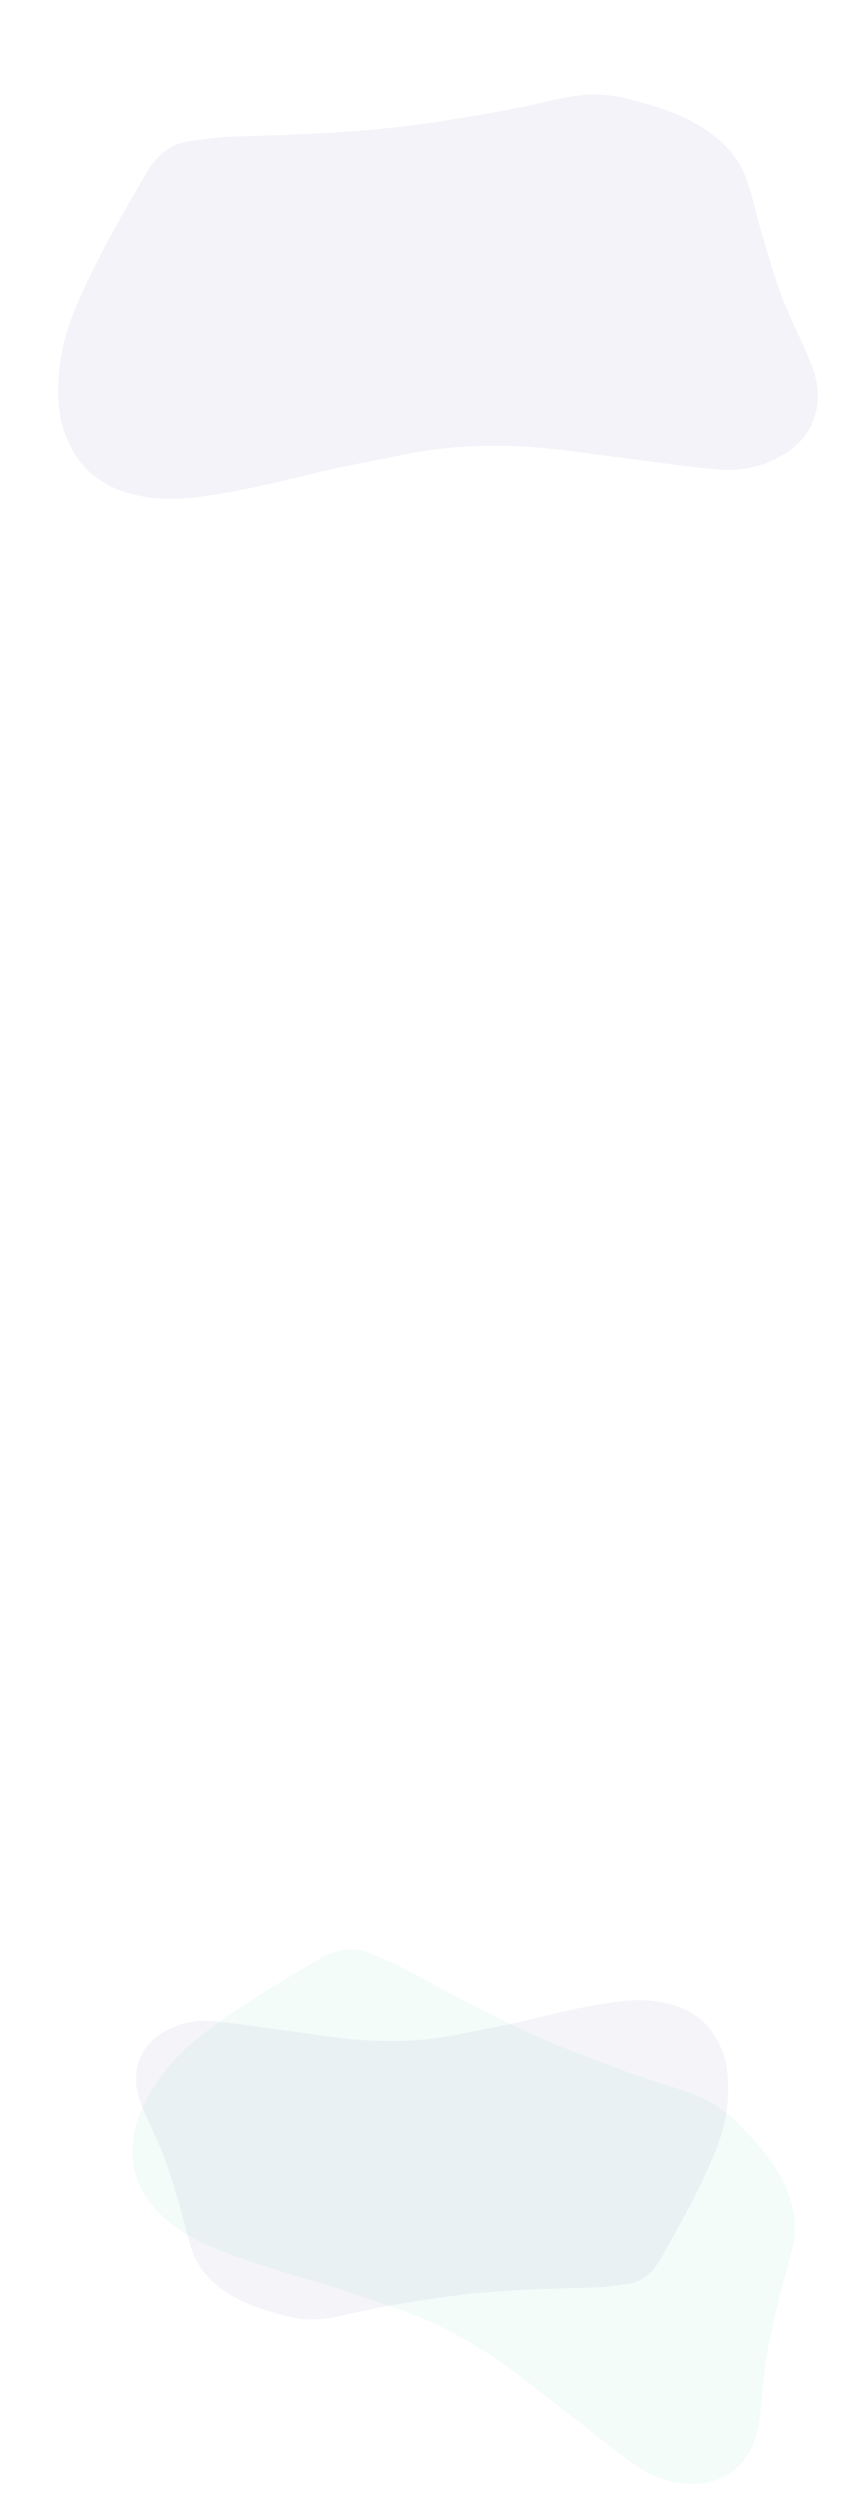 <?xml version="1.0" encoding="UTF-8"?> <svg xmlns="http://www.w3.org/2000/svg" width="2547.152" height="7482.039" viewBox="0 0 2547.152 7482.039"> <defs> <style> .cls-1 { opacity: 0.06; } .cls-2 { fill: #35359a; } .cls-3 { opacity: 0.08; } .cls-4 { fill: #66d9b8; } .cls-5 { fill: #6f6fb7; } </style> </defs> <g id="back_pads" data-name="back pads" transform="translate(339.591 723.005)"> <g id="Group_222" data-name="Group 222" class="cls-1" transform="matrix(-0.966, 0.259, -0.259, -0.966, 4435.028, 1419.568)"> <path id="Path_5701" data-name="Path 5701" class="cls-2" d="M4202.879,2016.208v42.045c-2.063,14.432-3.707,28.928-6.262,43.237-18.242,102.5-63.7,190.192-124.111,267.8-94.969,122.006-203.177,229.393-311.325,336.416-40.682,40.273-89.582,62.564-145.812,55.283-41.756-5.442-83.95-9.508-124.962-19.294-199.656-47.637-399.558-93.936-603.035-116.257-116.252-12.75-232.978-23.821-349.7-27.213-76.865-2.233-148.914-12.719-218.282-52.2-72.577-41.337-143.971-83.169-202.019-148.514-45.956-51.767-79.085-111.427-83.536-185.084-3.461-57.609.108-115.676-1.512-173.469-1.865-65.468-3.077-131.27-10.024-196.187-7.636-71.3-24.036-141.45-32.086-212.724-12.447-110.355,43.016-200.131,138.777-231.446,70.958-23.176,142.934-21.647,212,3.522,99.361,36.23,196.6,79.56,294.98,119.249,83.428,33.7,165.974,70.97,251.022,98.676,115.922,37.732,234.574,62.867,355.852,69.381,85.377,4.584,170.647,13.024,256.025,14.95,122.053,2.691,243.968,4.954,365.36,21.493,75.738,10.336,148.807,30.671,214.569,74.429,60.574,40.332,103.014,97.878,118.178,176.831C4199.448,1990.037,4200.93,2003.184,4202.879,2016.208Z" transform="translate(2.846 -10.625)"></path> </g> <g id="Group_223" data-name="Group 223" class="cls-3" transform="matrix(-0.966, -0.259, 0.259, -0.966, 3345.428, 8693.778)"> <path id="Path_5701-2" data-name="Path 5701" class="cls-4" d="M4022.034,1976.994v39.444c-1.895,13.54-3.4,27.139-5.751,40.563-16.752,96.159-58.5,178.429-113.975,251.236-87.213,114.46-186.585,215.2-285.9,315.608-37.359,37.782-82.266,58.695-133.9,51.864-38.346-5.105-77.094-8.921-114.757-18.1-183.351-44.691-366.927-88.126-553.787-109.066-106.758-11.961-213.951-22.348-321.139-25.53-70.588-2.1-136.753-11.933-200.455-48.97-66.65-38.78-132.214-78.025-185.521-139.328-42.2-48.566-72.626-104.535-76.714-173.637-3.178-54.046.1-108.522-1.388-162.741-1.713-61.419-2.826-123.151-9.205-184.053-7.012-66.894-22.073-132.7-29.466-199.567-11.431-103.529,39.5-187.753,127.443-217.131,65.162-21.743,131.261-20.308,194.682,3.3,91.246,33.989,180.547,74.639,270.889,111.873,76.615,31.615,152.419,66.581,230.521,92.573,106.455,35.4,215.417,58.979,326.791,65.09,78.4,4.3,156.711,12.218,235.116,14.025,112.085,2.525,224.043,4.648,335.522,20.164,69.553,9.7,136.654,28.774,197.045,69.826,55.626,37.838,94.6,91.825,108.526,165.894C4018.883,1952.442,4020.244,1964.776,4022.034,1976.994Z" transform="translate(-64.934 105.397)"></path> </g> <g id="Group_224" data-name="Group 224" class="cls-3" transform="matrix(0.966, -0.259, 0.259, 0.966, -2330.764, 4368.781)"> <path id="Path_5701-3" data-name="Path 5701" class="cls-5" d="M3712.163,1886.358v33.434c-1.606,11.477-2.886,23-4.874,34.382-14.2,81.507-49.588,151.24-96.608,212.953-73.923,97.018-158.153,182.412-242.335,267.516-31.667,32.025-69.73,49.751-113.5,43.961-32.5-4.328-65.347-7.561-97.271-15.343-155.412-37.881-311.015-74.7-469.4-92.447-90.491-10.139-181.35-18.942-272.2-21.639-59.832-1.776-115.915-10.115-169.91-41.508-56.494-32.871-112.067-66.135-157.252-118.1-35.771-41.165-61.559-88.606-65.024-147.178-2.694-45.81.084-91.986-1.177-137.943-1.452-52.06-2.4-104.385-7.8-156.008-5.944-56.7-18.71-112.481-24.976-169.157-9.689-87.754,33.484-159.143,108.024-184.045,55.233-18.43,111.259-17.214,165.016,2.8,77.342,28.81,153.035,63.266,229.612,94.826,64.94,26.8,129.194,56.435,195.4,78.467,90.233,30,182.591,49.992,276.995,55.172,66.458,3.645,132.831,10.356,199.289,11.888,95.005,2.14,189.9,3.94,284.4,17.092,58.954,8.219,115.831,24.389,167.02,59.186,47.15,32.072,80.186,77.833,91.989,140.615C3709.492,1865.547,3710.646,1876,3712.163,1886.358Z" transform="translate(28.72 207.642)"></path> </g> </g> </svg> 